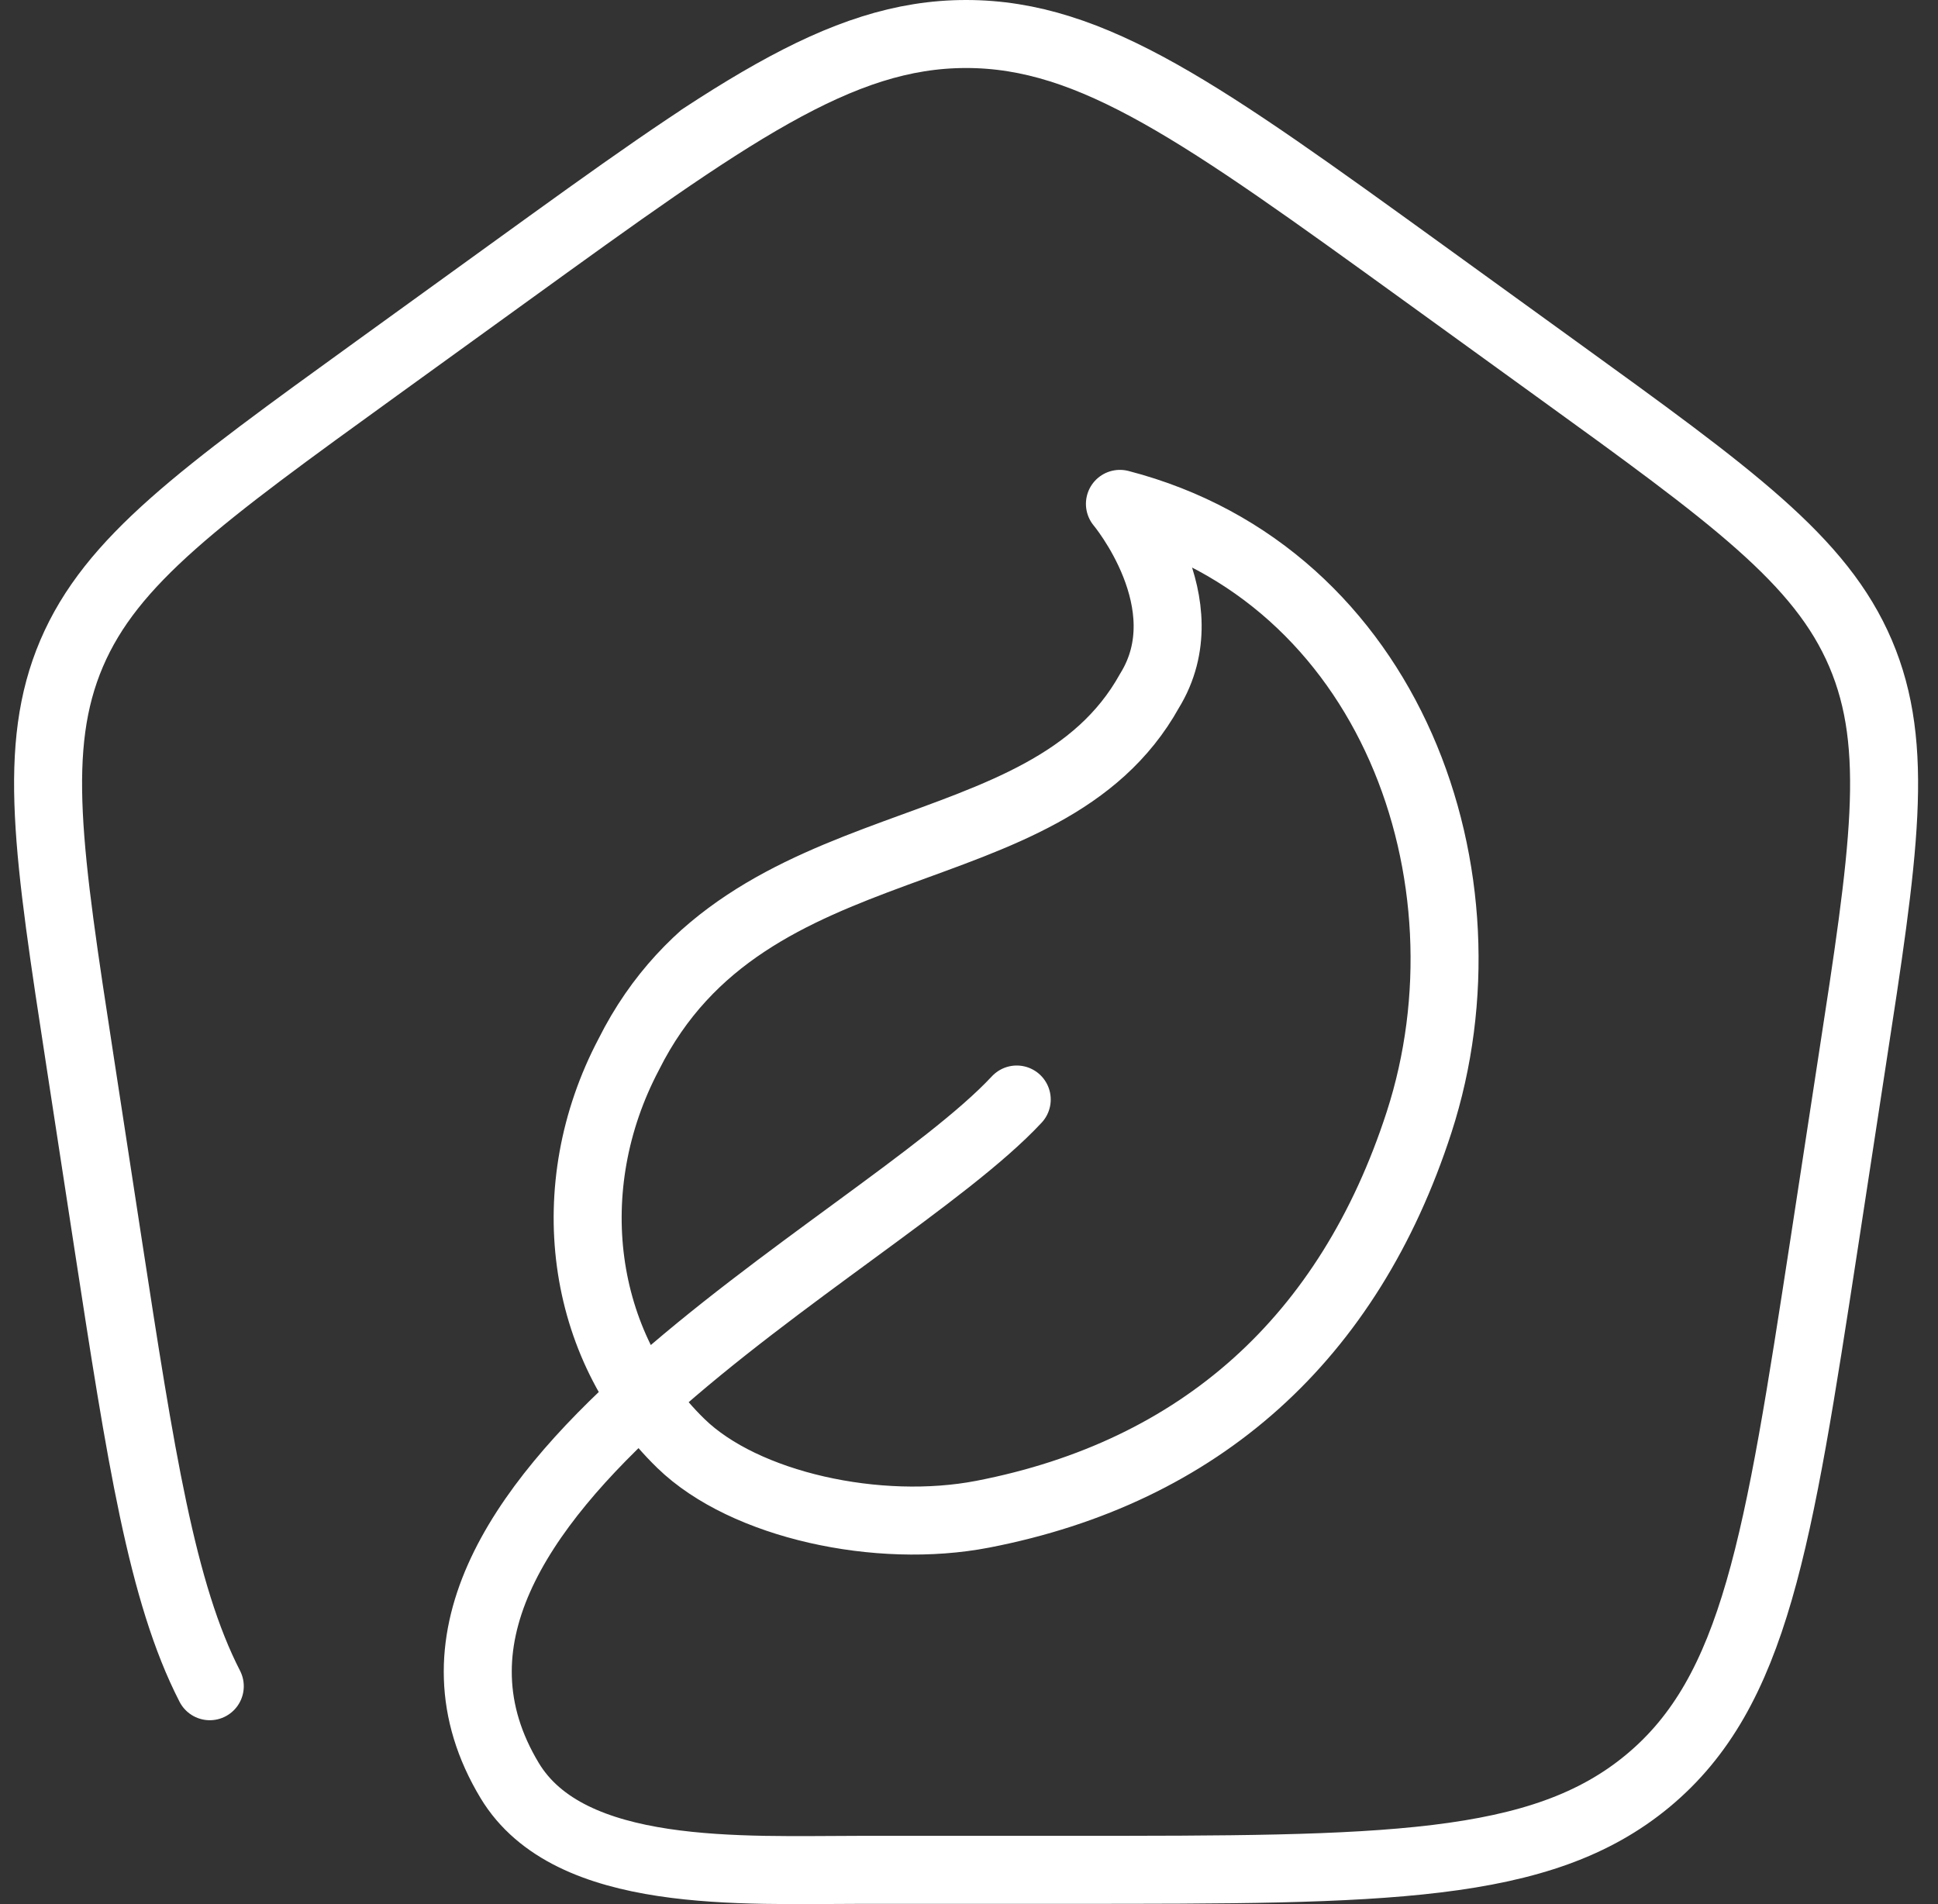<svg width="57" height="56" viewBox="0 0 57 56" fill="none" xmlns="http://www.w3.org/2000/svg">
<rect x="0" y="0" width="57" height="56" fill="#333333" stroke="none"/>
<path d="M29.904 32.337C25.8 36.745 10.085 44.223 14.991 52.367C16.752 55.288 21.828 54.992 25.338 54.992H31.489C40.71 54.992 45.319 54.992 48.472 52.37C51.626 49.746 52.301 45.351 53.654 36.559L54.464 31.27C55.42 25.069 55.895 21.97 54.723 19.219C53.551 16.471 50.948 14.59 45.745 10.829L41.86 8.019C35.388 3.341 32.15 1 28.416 1C24.682 1 21.444 3.341 14.972 8.019L11.084 10.829C5.881 14.59 3.281 16.471 2.106 19.219C0.934 21.97 1.409 25.069 2.363 31.27L3.175 36.562C4.137 42.814 4.758 46.844 6.17 49.592M28.905 44.533C35.296 43.294 39.678 39.361 41.738 33.004C44.071 25.804 40.909 16.884 32.939 14.819C32.939 14.819 35.396 17.748 33.808 20.318C30.749 25.825 22.003 23.992 18.493 31.009C16.427 34.928 17.054 39.563 20.029 42.455C21.898 44.272 25.835 45.127 28.905 44.533Z" stroke="white" stroke-width="2" stroke-linecap="round" stroke-linejoin="round"/>
</svg>
